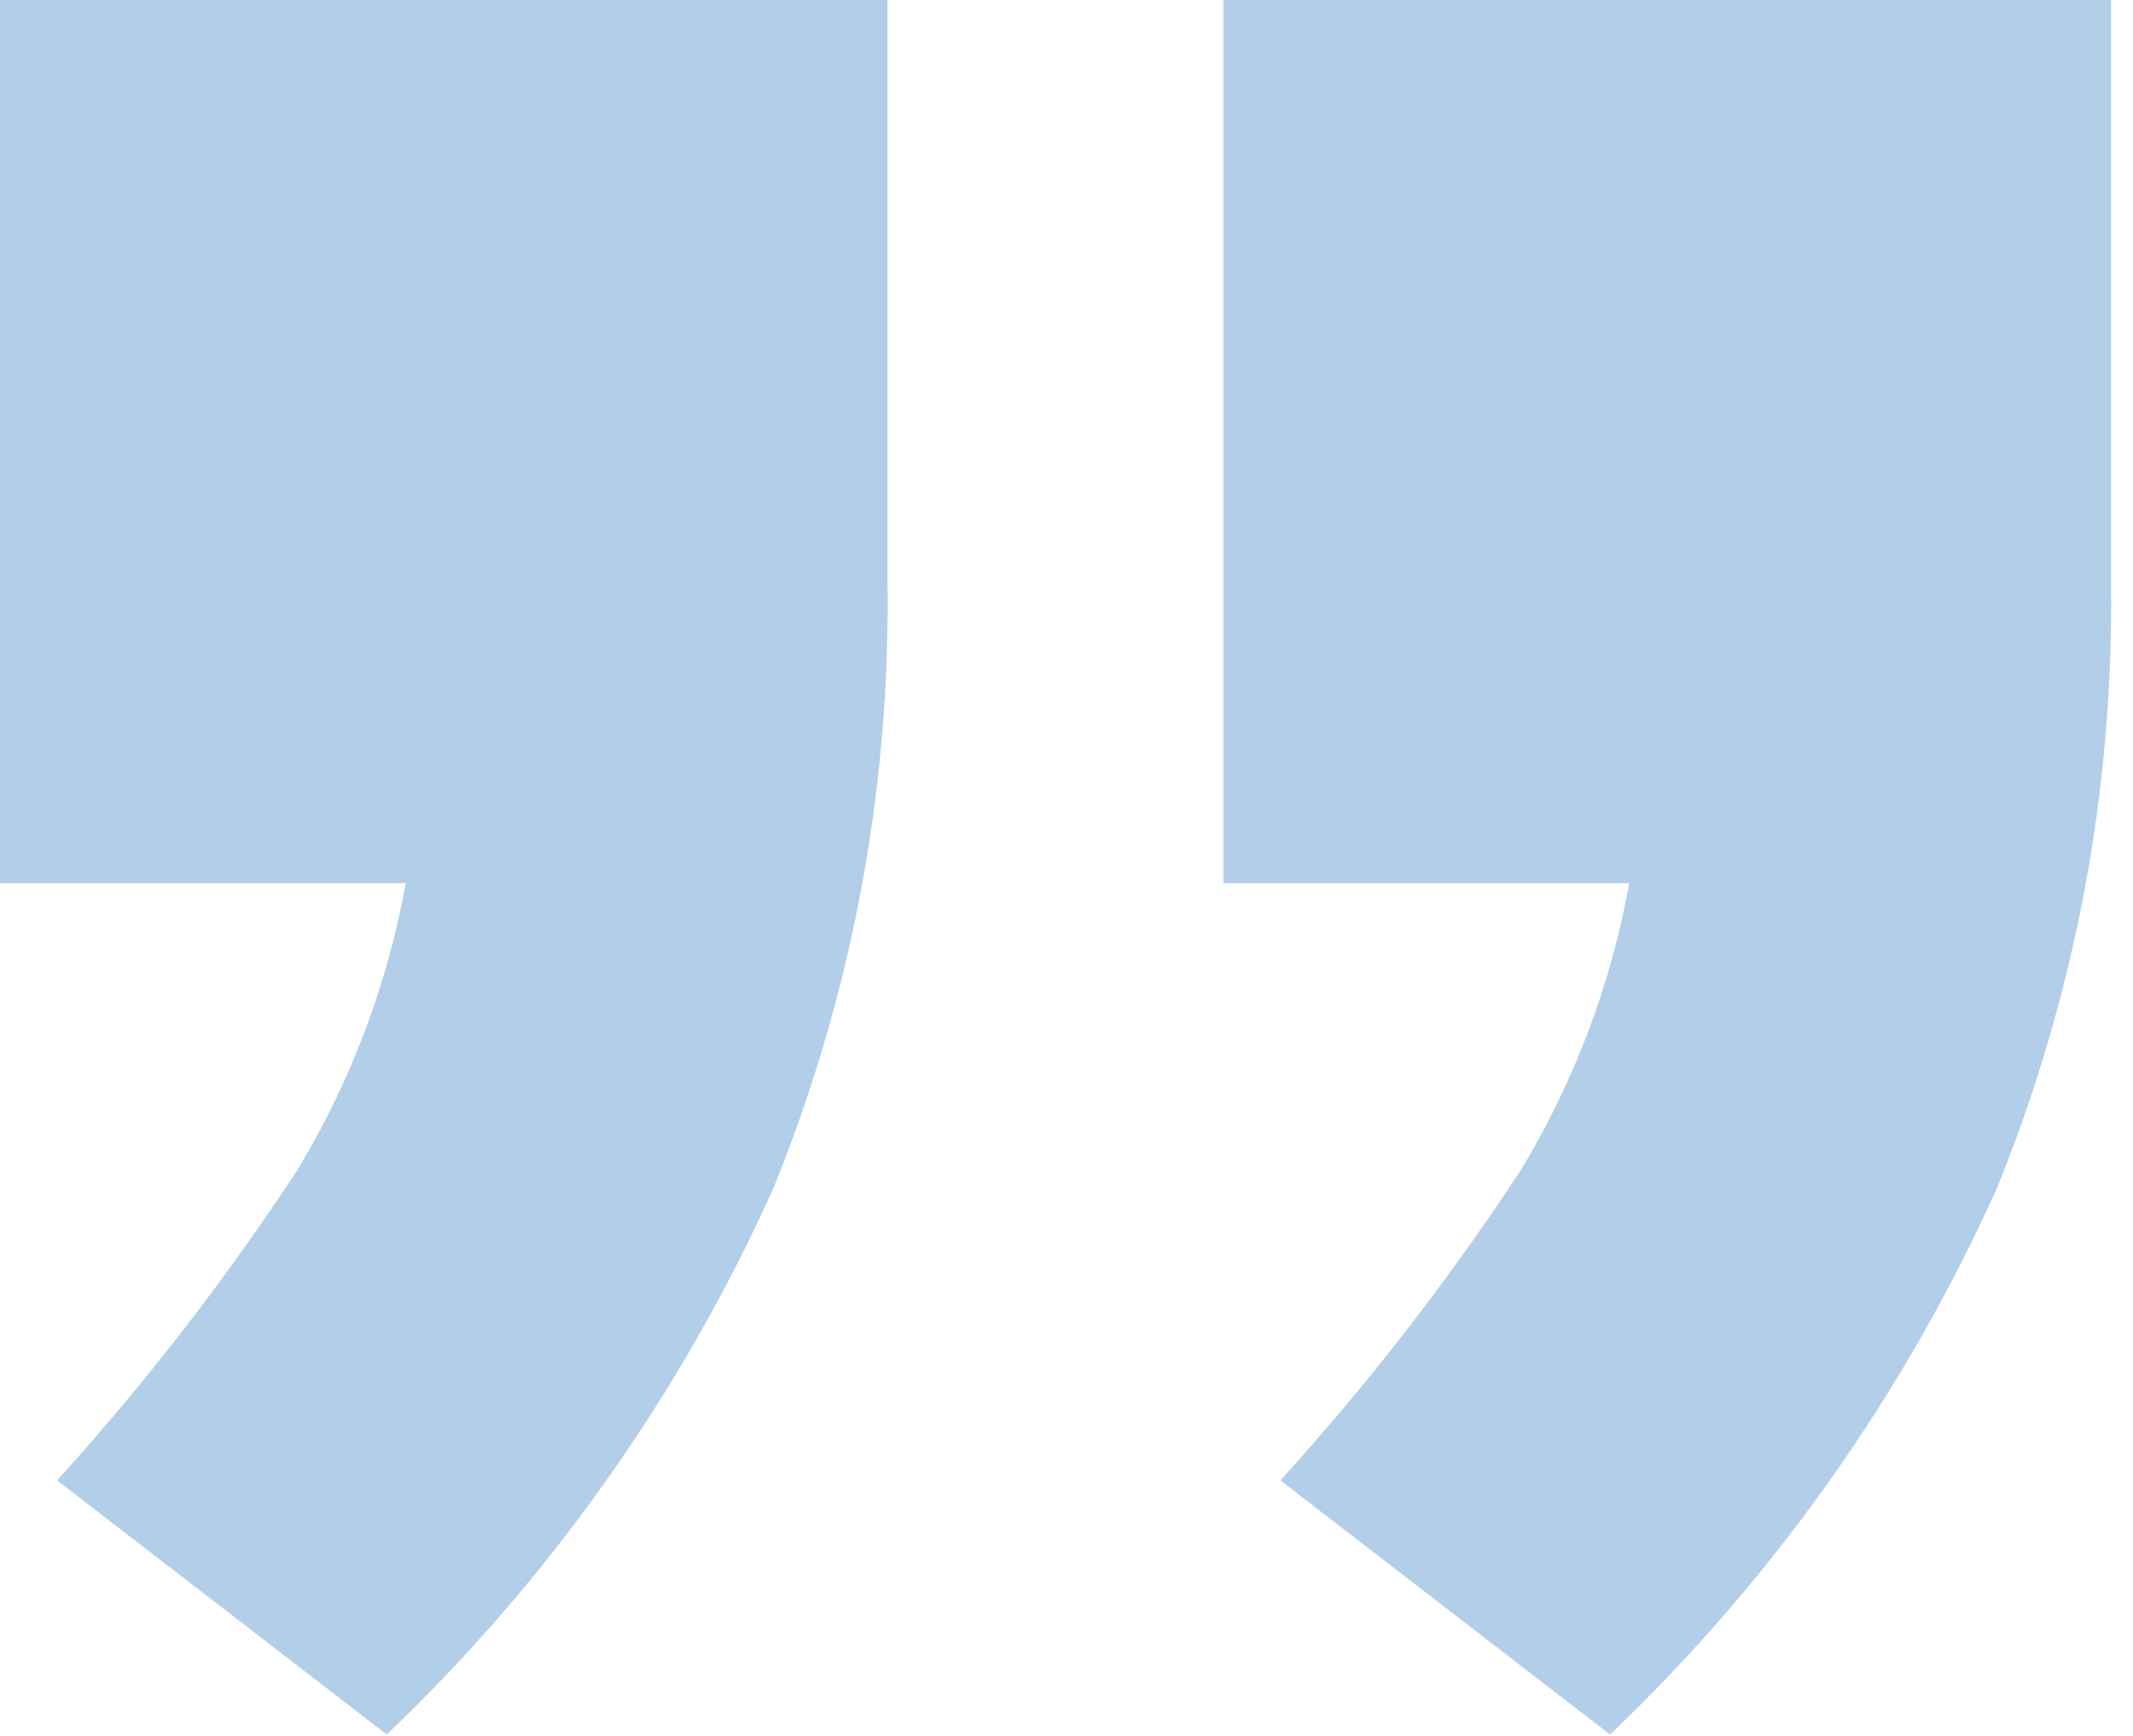 <svg width="43" height="35" viewBox="0 0 43 35" fill="none" xmlns="http://www.w3.org/2000/svg">
<path d="M24.665 17.806V-0H42.557L42.557 11.785C42.609 15.954 41.827 20.092 40.257 23.955C38.395 28.097 35.746 31.839 32.457 34.972L25.812 29.848C27.594 27.886 29.219 25.788 30.672 23.572C31.74 21.798 32.477 19.844 32.845 17.807L24.665 17.806ZM3.8147e-06 17.806L3.8147e-06 -0L17.892 -0V11.785C17.944 15.954 17.162 20.092 15.592 23.955C13.731 28.097 11.083 31.838 7.796 34.972L1.151 29.848C2.931 27.886 4.555 25.788 6.007 23.572C7.075 21.798 7.812 19.844 8.18 17.807L3.8147e-06 17.806Z" fill="#1E70BF" fill-opacity="0.34"/>
</svg>
